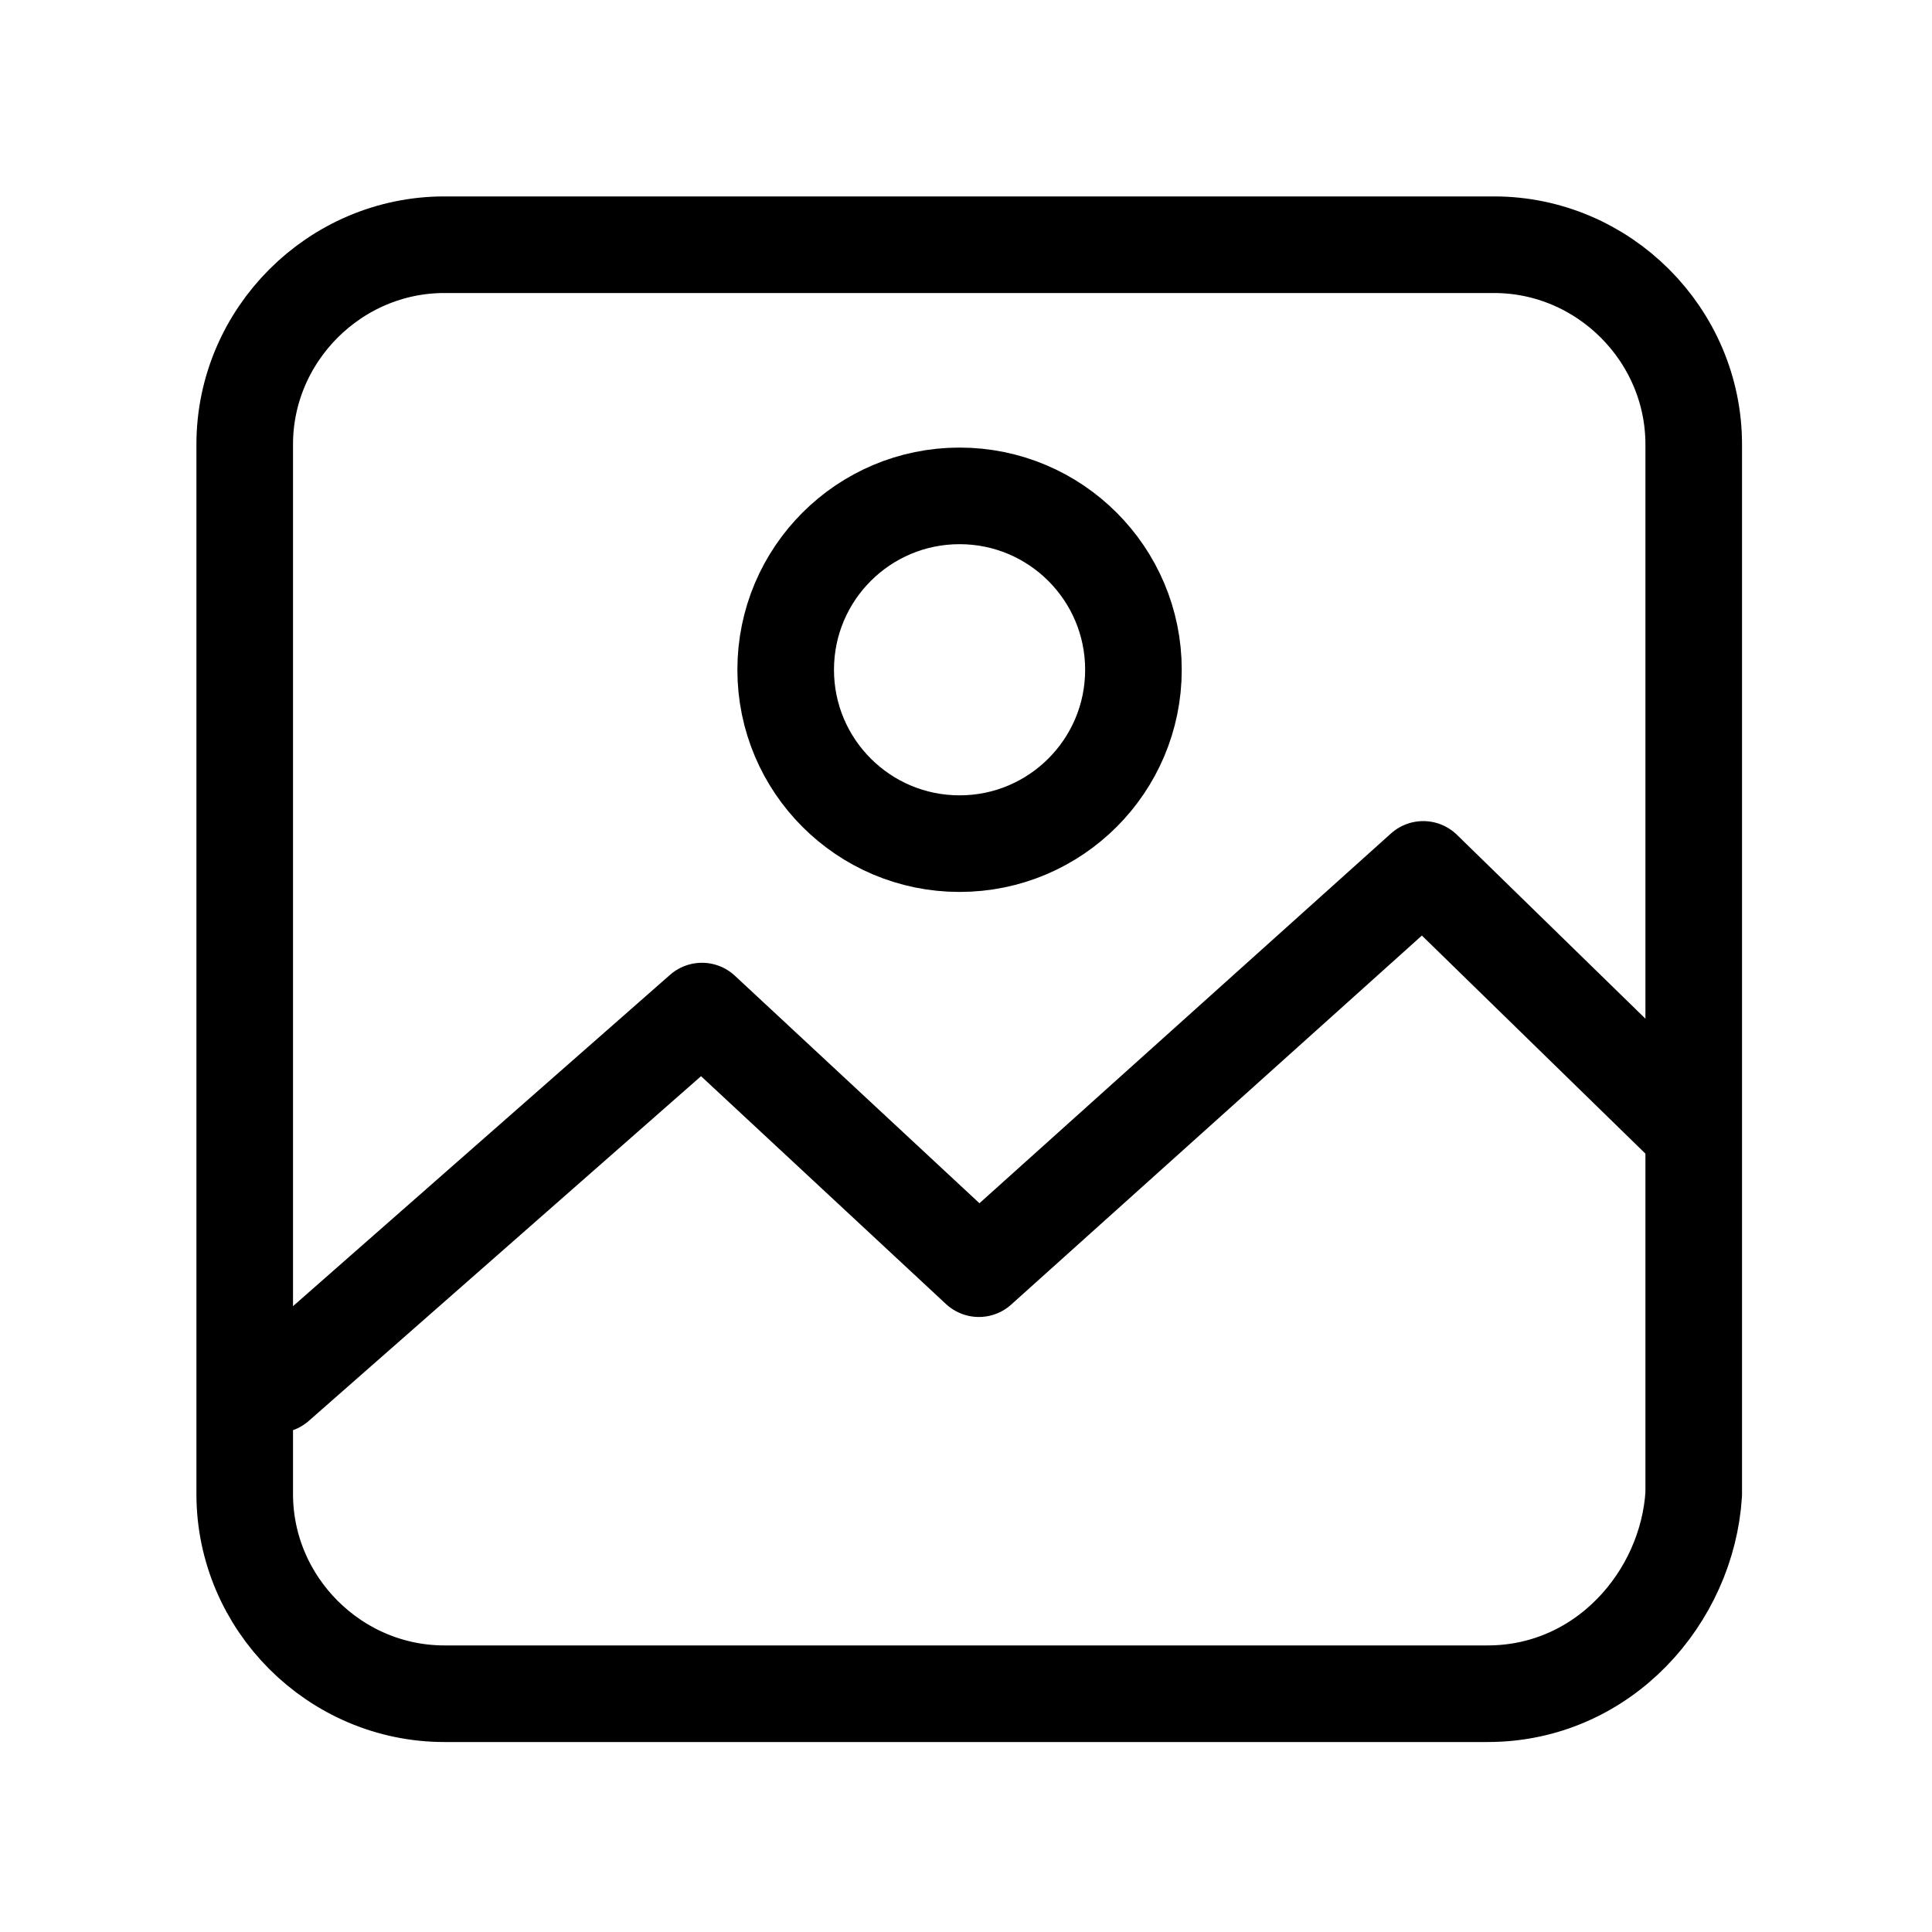 <?xml version="1.0" encoding="UTF-8"?>
<svg id="Capa_1" data-name="Capa 1" xmlns="http://www.w3.org/2000/svg" viewBox="0 0 30 30">
  <defs>
    <style>
      .cls-1 {
        stroke-width: 0px;
      }

      .cls-1, .cls-2 {
        fill: none;
      }

      .cls-2 {
        stroke: #000;
        stroke-linecap: round;
        stroke-linejoin: round;
        stroke-width: 1.5px;
      }
    </style>
  </defs>
  <g id="Picture">
    <g id="StepBackward">
      <rect class="cls-1" width="30" height="30"/>
    </g>
    <g>
      <path class="cls-2" d="M23.1,26.3H6.9c-1.7,0-3.1-1.4-3.1-3.1V6.9c0-1.7,1.4-3.1,3.1-3.1h16.3c1.7,0,3.1,1.4,3.1,3.1v16.3c-.1,1.6-1.4,3.1-3.2,3.1Z"/>
      <polyline class="cls-2" points="4.3 21.5 10.9 15.7 15.2 19.7 22.1 13.5 26.2 17.5"/>
      <circle class="cls-2" cx="14.9" cy="10.4" r="2.7"/>
    </g>
  </g>
</svg>